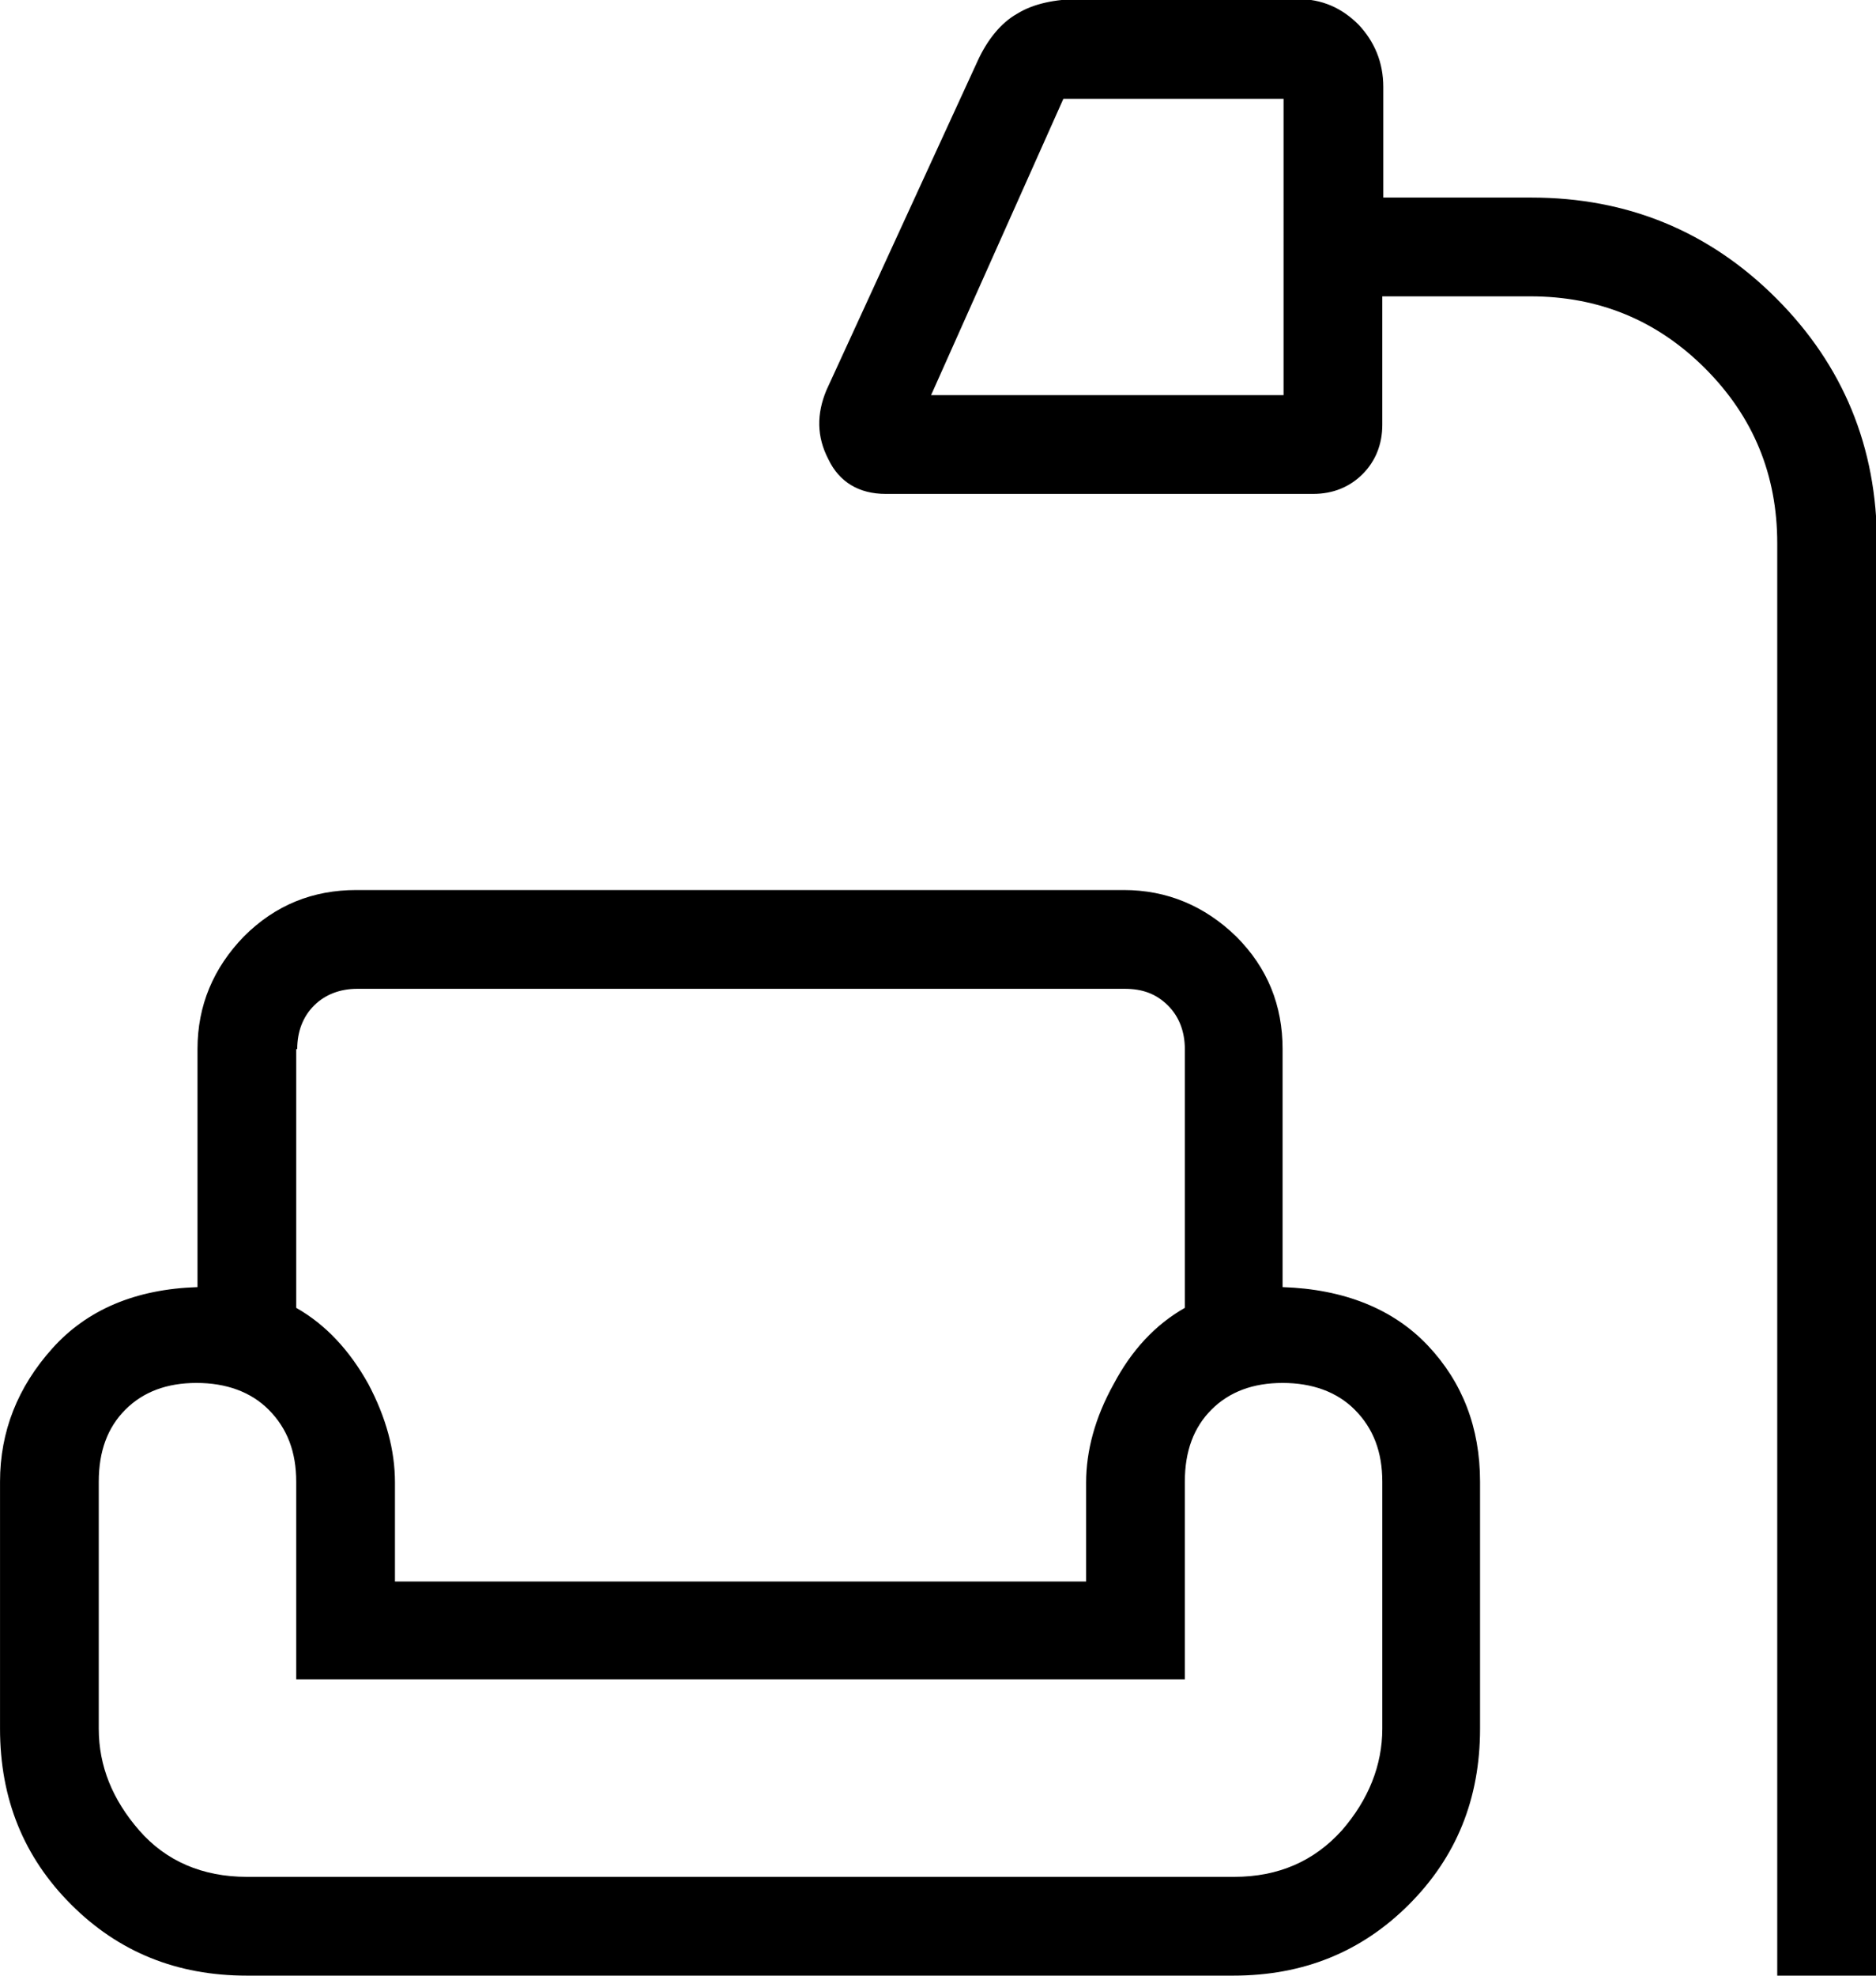 <?xml version="1.0" encoding="UTF-8"?>
<svg xmlns="http://www.w3.org/2000/svg" id="Ebene_1" viewBox="0 0 19 20" width="1920" height="2021"><path d="M18,20V5.5c0-.69-.24-1.28-.73-1.77-.49-.49-1.08-.73-1.77-.73h-1.5v1.3c0,.2-.07,.37-.2,.5-.13,.13-.3,.2-.5,.2h-4.33c-.27,0-.47-.12-.58-.35-.12-.23-.12-.46-.02-.7l1.53-3.33c.1-.22,.24-.39,.4-.48,.16-.1,.38-.15,.65-.15h2.19c.25,0,.45,.09,.62,.26,.16,.17,.25,.38,.25,.63v1.12h1.5c.97,0,1.8,.34,2.48,1.02,.68,.68,1.02,1.51,1.02,2.48v14.5h-1ZM9.43,4h3.57V1h-2.23l-1.34,3ZM2.5,20c-.71,0-1.3-.24-1.78-.72-.48-.48-.72-1.07-.72-1.78v-2.5c0-.51,.18-.96,.53-1.35s.84-.6,1.47-.62v-2.41c0-.44,.16-.82,.47-1.14,.32-.32,.7-.47,1.14-.47h7.77c.44,0,.82,.16,1.14,.47,.32,.32,.47,.7,.47,1.14v2.41c.62,.02,1.12,.22,1.47,.59,.35,.37,.53,.83,.53,1.38v2.5c0,.71-.24,1.3-.72,1.78-.48,.48-1.07,.72-1.78,.72H2.5Zm.5-9.38v2.62c.3,.17,.54,.43,.73,.77,.18,.34,.27,.67,.27,1v1h7v-1c0-.32,.09-.66,.28-1,.18-.34,.42-.6,.72-.77v-2.62c0-.18-.06-.33-.17-.44-.12-.12-.26-.17-.44-.17H3.62c-.18,0-.33,.06-.44,.17s-.17,.26-.17,.44Zm-.5,8.38H12.5c.45,0,.81-.16,1.09-.47,.27-.31,.41-.66,.41-1.03v-2.5c0-.3-.09-.54-.28-.73-.18-.18-.43-.27-.73-.27s-.54,.09-.72,.27c-.18,.18-.27,.42-.27,.73v2H3v-2c0-.3-.09-.54-.28-.73-.18-.18-.43-.27-.73-.27s-.54,.09-.72,.27c-.18,.18-.27,.42-.27,.73v2.5c0,.38,.14,.72,.41,1.03s.64,.47,1.09,.47Zm8.5-3h0ZM3,10h0Zm0,9h0Z"/></svg>
